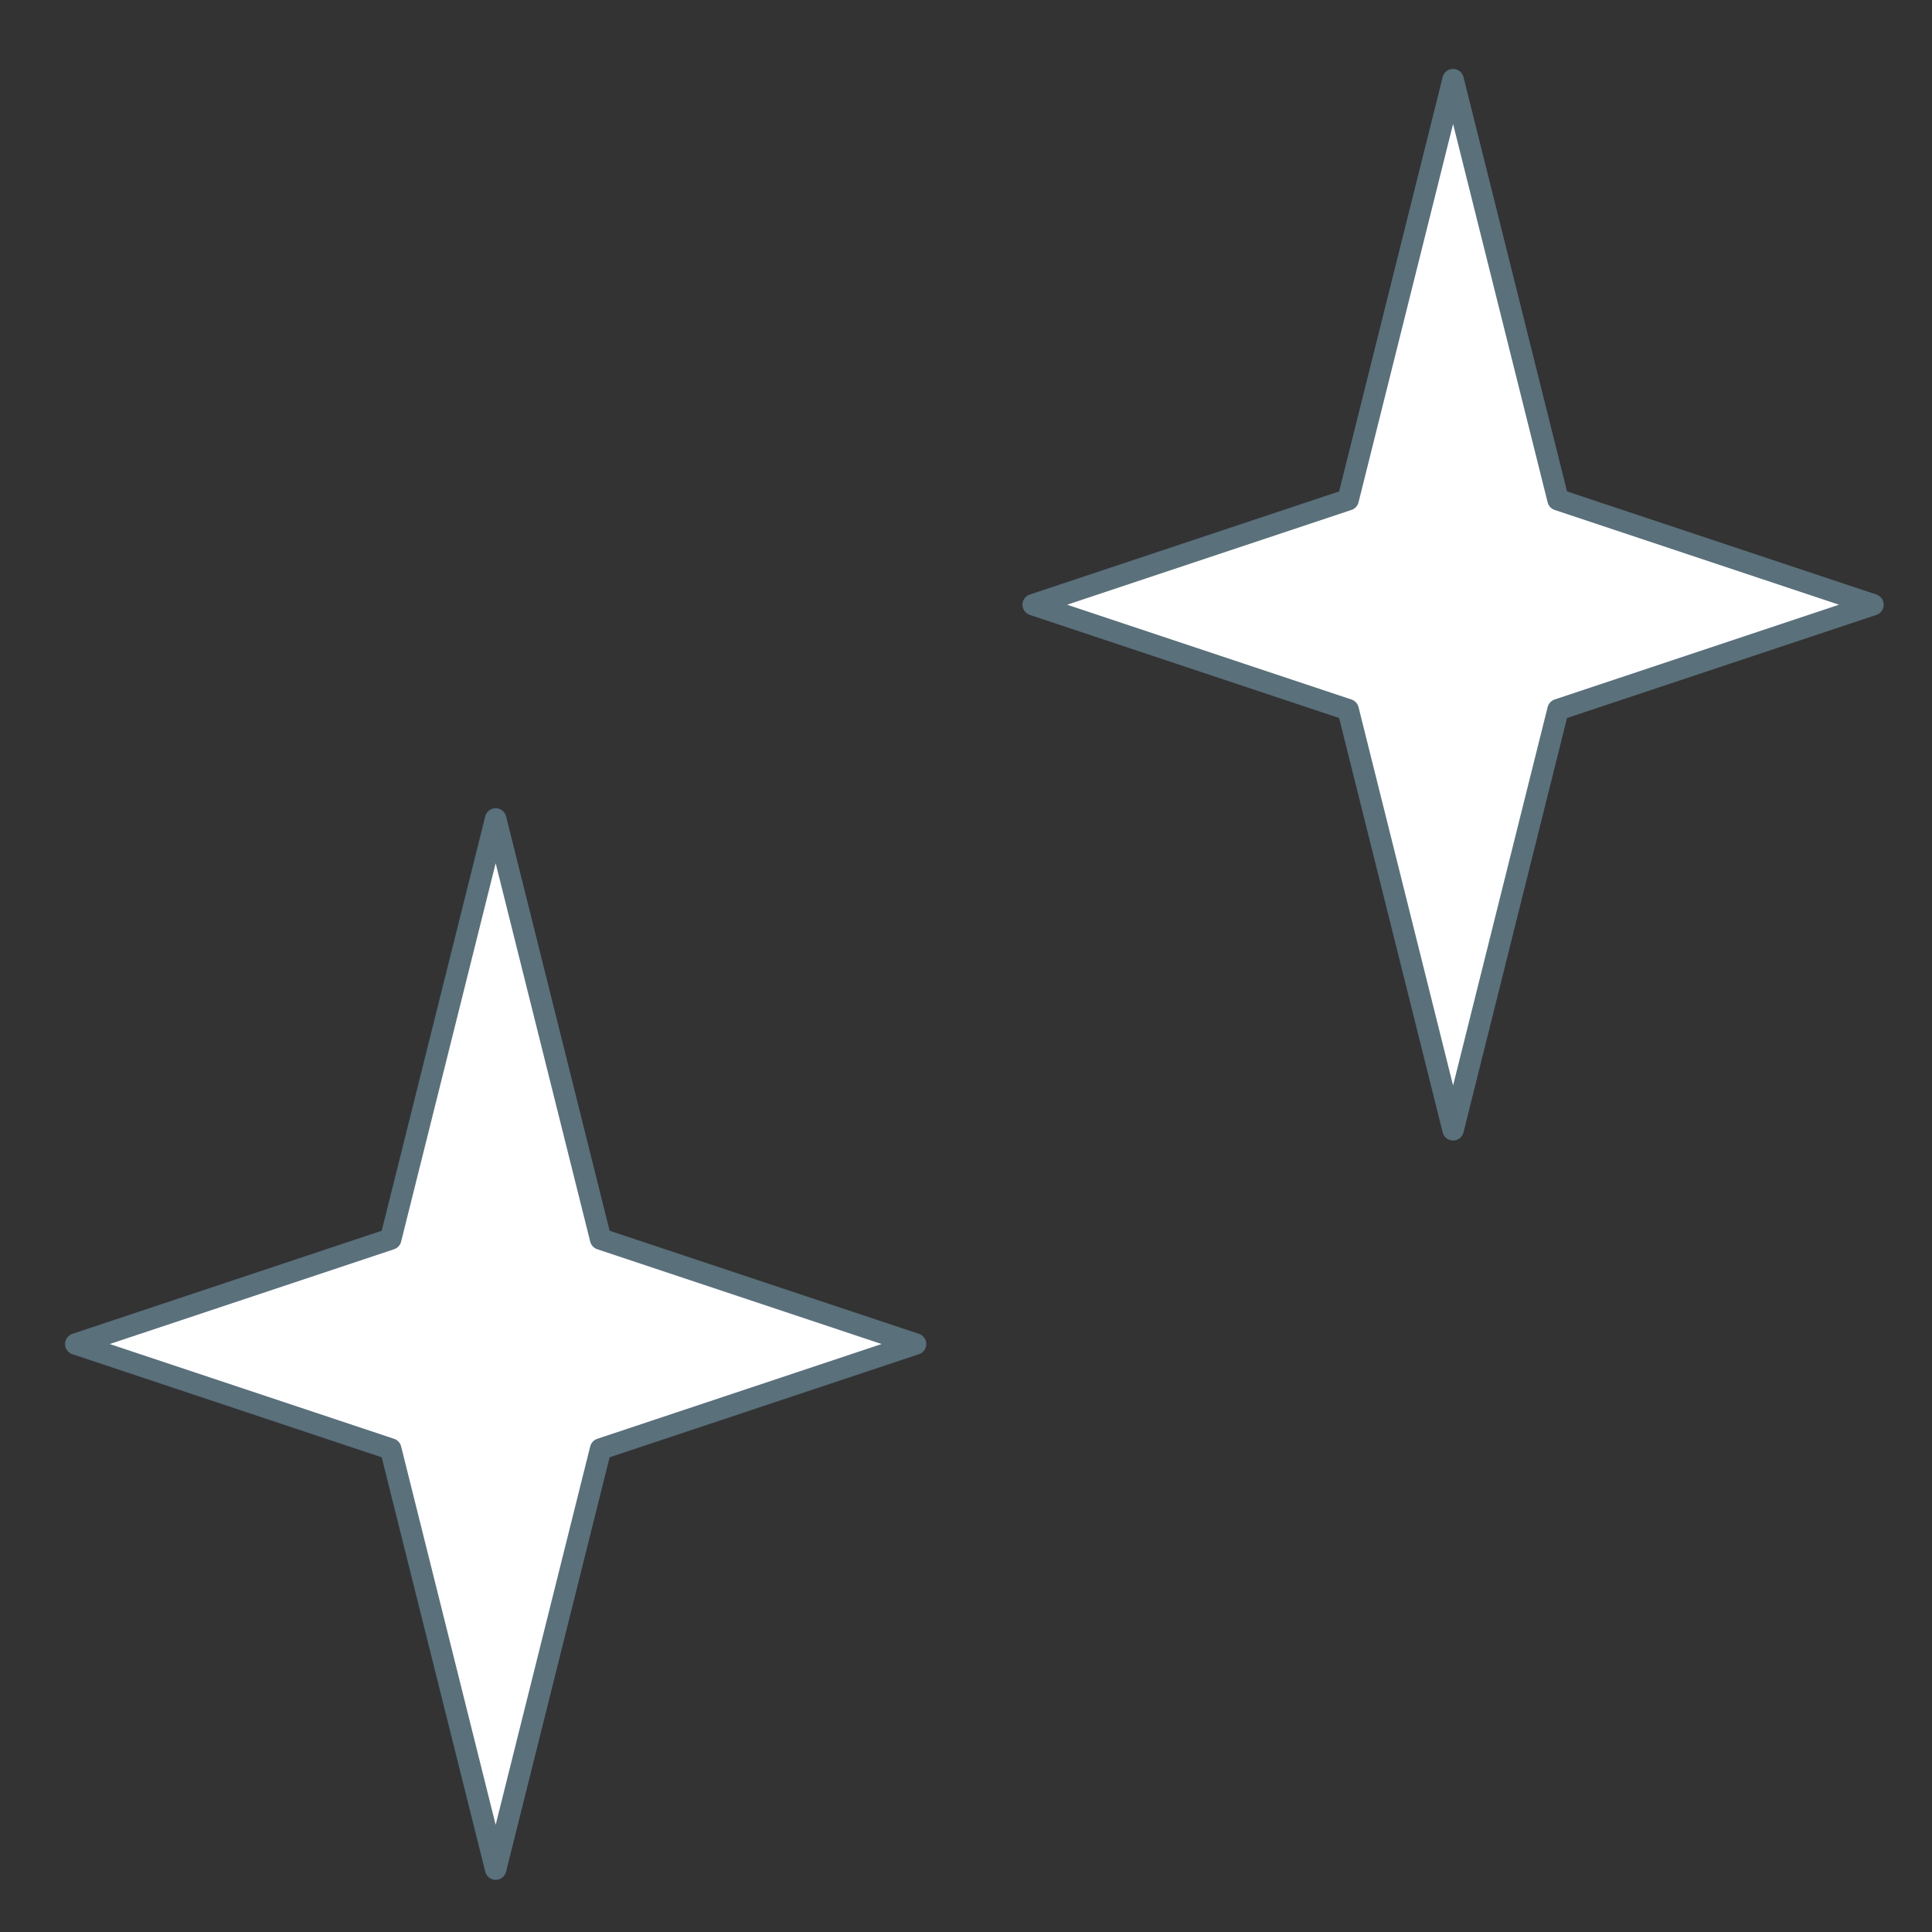 <?xml version="1.0" encoding="UTF-8"?><svg id="_レイヤー_2" xmlns="http://www.w3.org/2000/svg" viewBox="0 0 90 90"><rect x="0" y="0" width="90" height="90" fill="#333333" stroke="none"/><defs><style>.cls-1{fill:#fff;stroke:#5a707b;stroke-linecap:round;stroke-linejoin:round;}.cls-2{fill:none;stroke-width:0px;}</style></defs><g id="contents"><rect class="cls-2" width="90" height="90"/><path class="cls-1" d="m62.8,23.28l4.89-19.57,4.89,19.57,14.67,4.89-14.67,4.89-4.89,19.57-4.89-19.57-14.67-4.89,14.67-4.89Z"/><path class="cls-1" d="m18.2,57.72l4.89-19.57,4.89,19.57,14.67,4.89-14.67,4.89-4.89,19.57-4.89-19.57-14.67-4.89,14.67-4.89Z"/></g></svg>